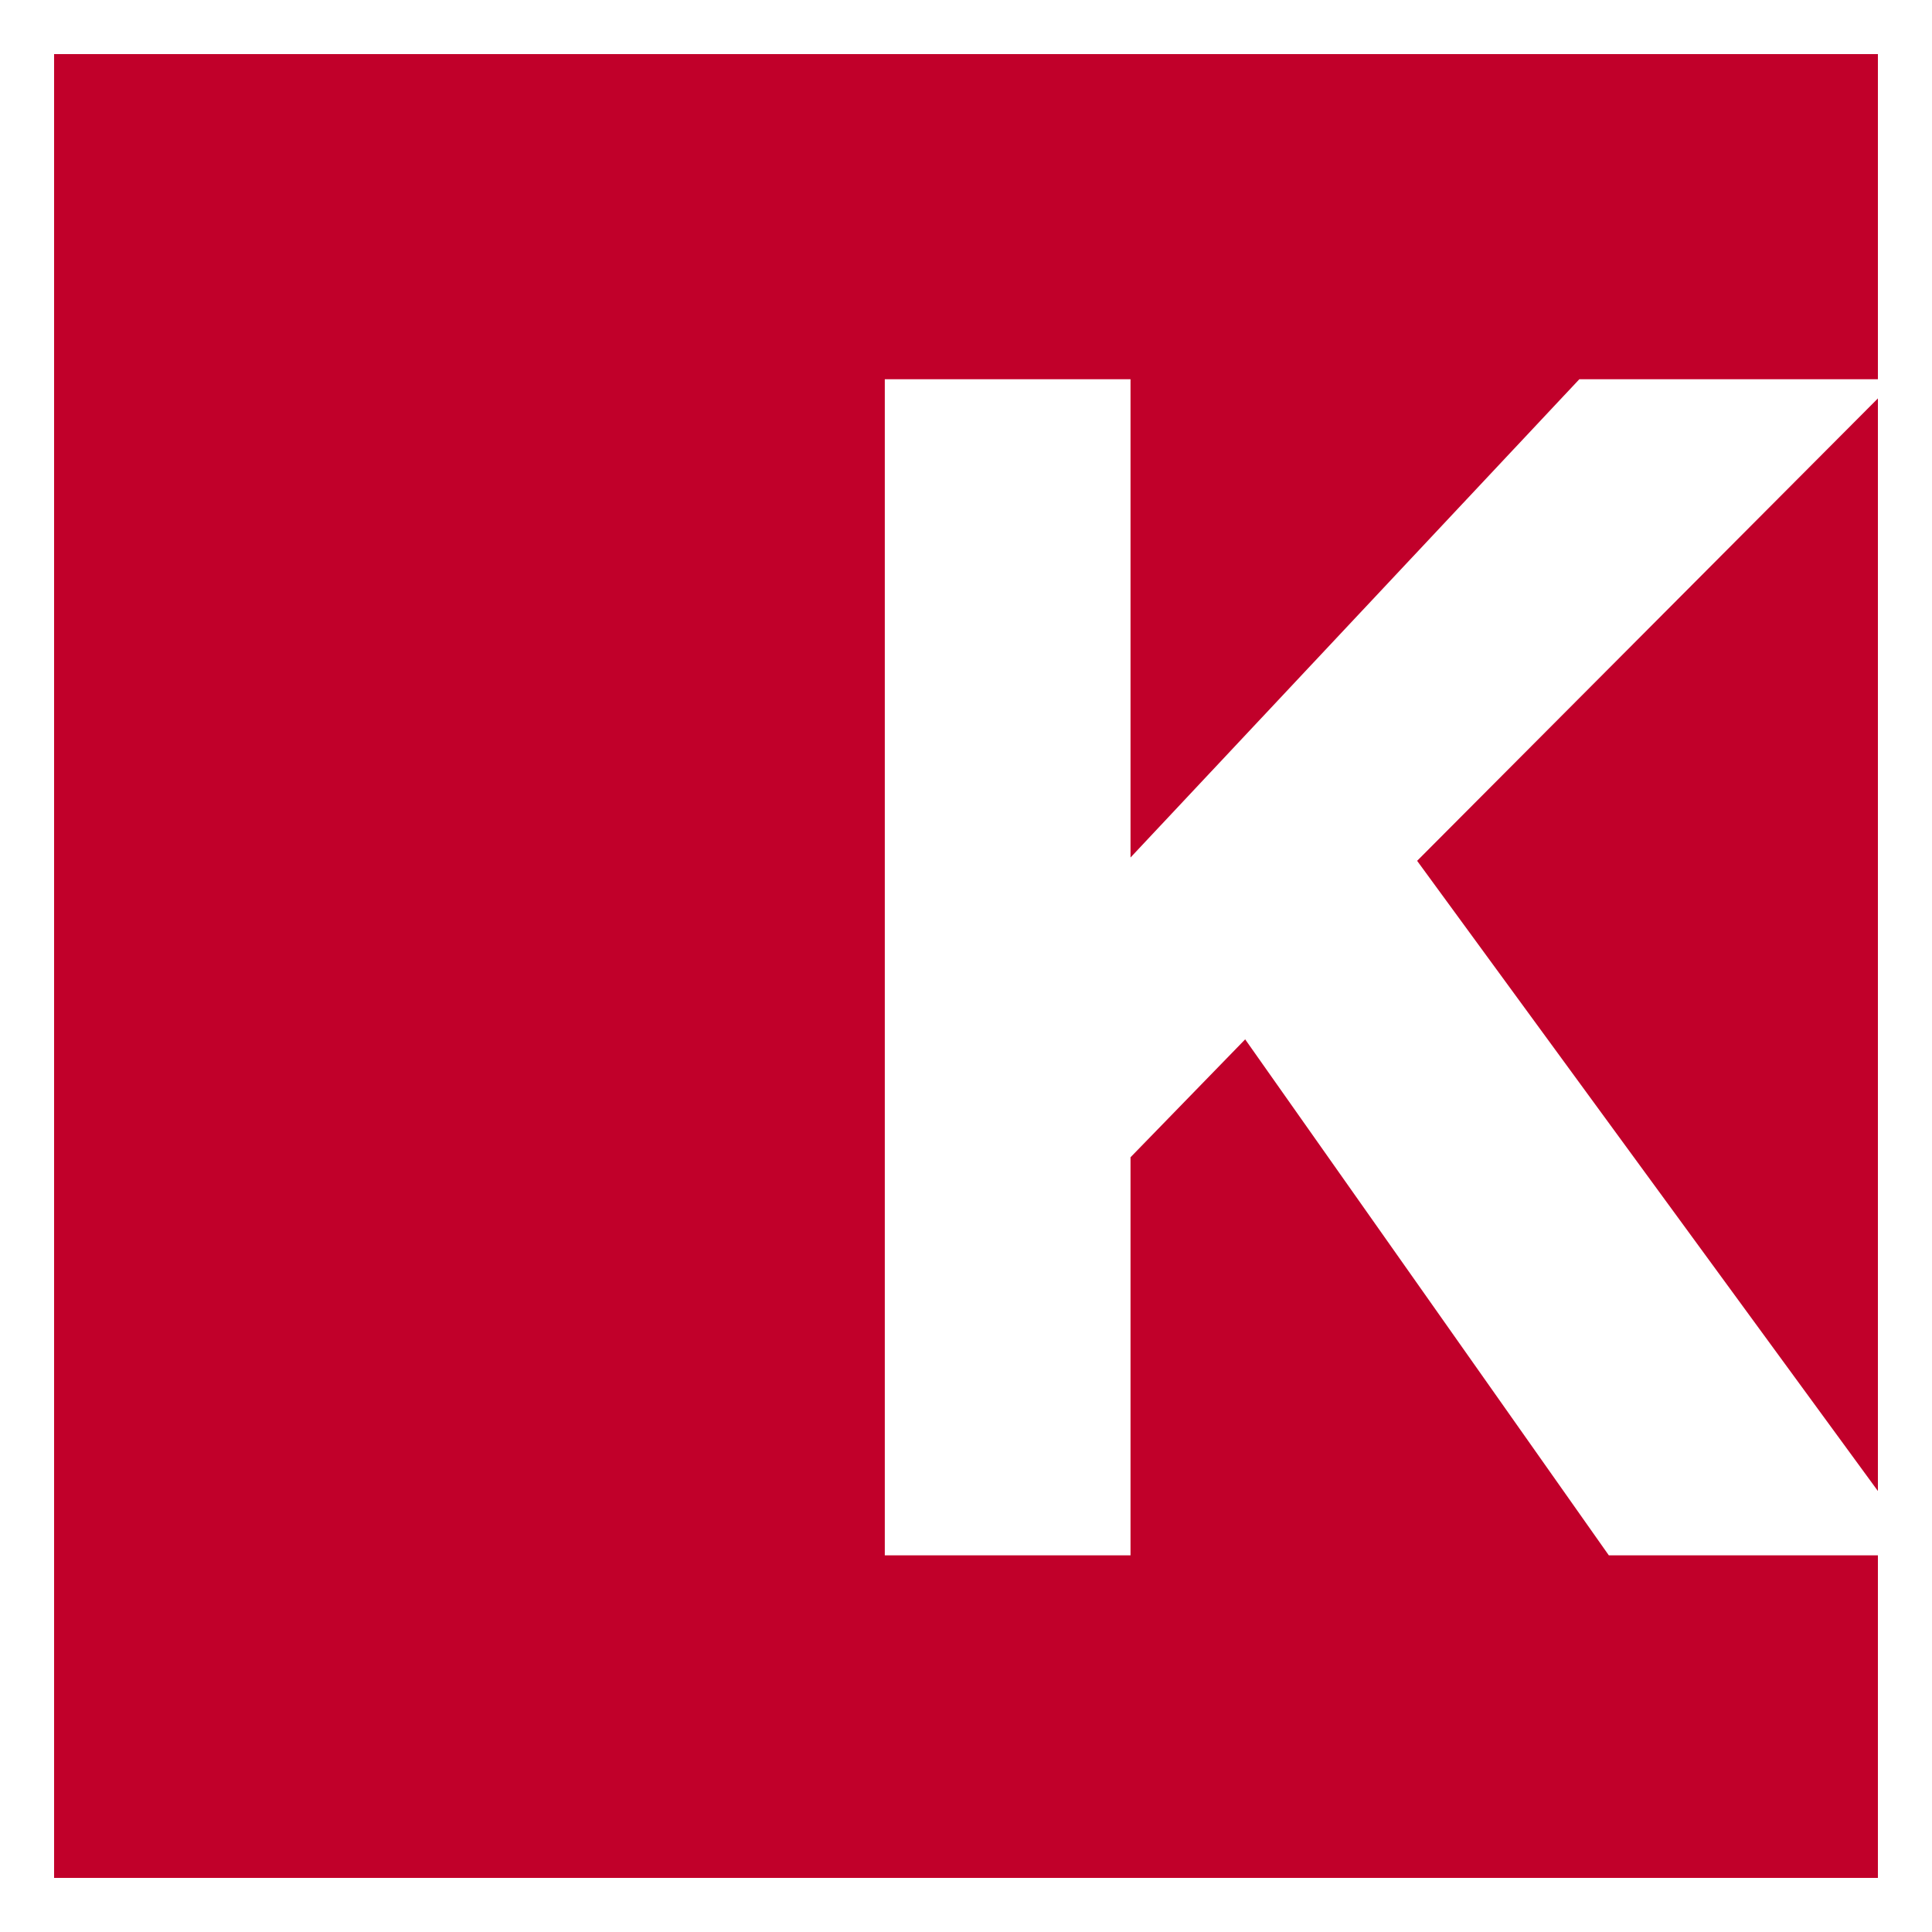<?xml version="1.0" encoding="utf-8"?>
<!-- Generator: Adobe Illustrator 14.0.0, SVG Export Plug-In  -->
<!DOCTYPE svg PUBLIC "-//W3C//DTD SVG 1.1//EN" "http://www.w3.org/Graphics/SVG/1.1/DTD/svg11.dtd">
<svg version="1.1"
	 xmlns="http://www.w3.org/2000/svg" xmlns:xlink="http://www.w3.org/1999/xlink" xmlns:a="http://ns.adobe.com/AdobeSVGViewerExtensions/3.0/"
	 x="0px" y="0px" width="32px" height="32px" viewBox="0 0 32 32" enable-background="new 0 0 32 32" xml:space="preserve">
<defs>
</defs>
<rect fill="#FFFFFF" width="32" height="32"/>
<polygon fill="#C1002A" points="26.647,25.761 20.624,17.215 18.725,19.168 18.725,25.761 14.655,25.761 14.655,6.281 18.725,6.281 
	18.725,14.203 26.159,6.281 31.104,6.281 31.104,0.896 0.896,0.896 0.896,31.104 31.104,31.104 31.104,25.761 "/>
<polygon fill="#C1002A" points="31.104,24.696 31.104,6.599 23.472,14.258 "/>
</svg>
